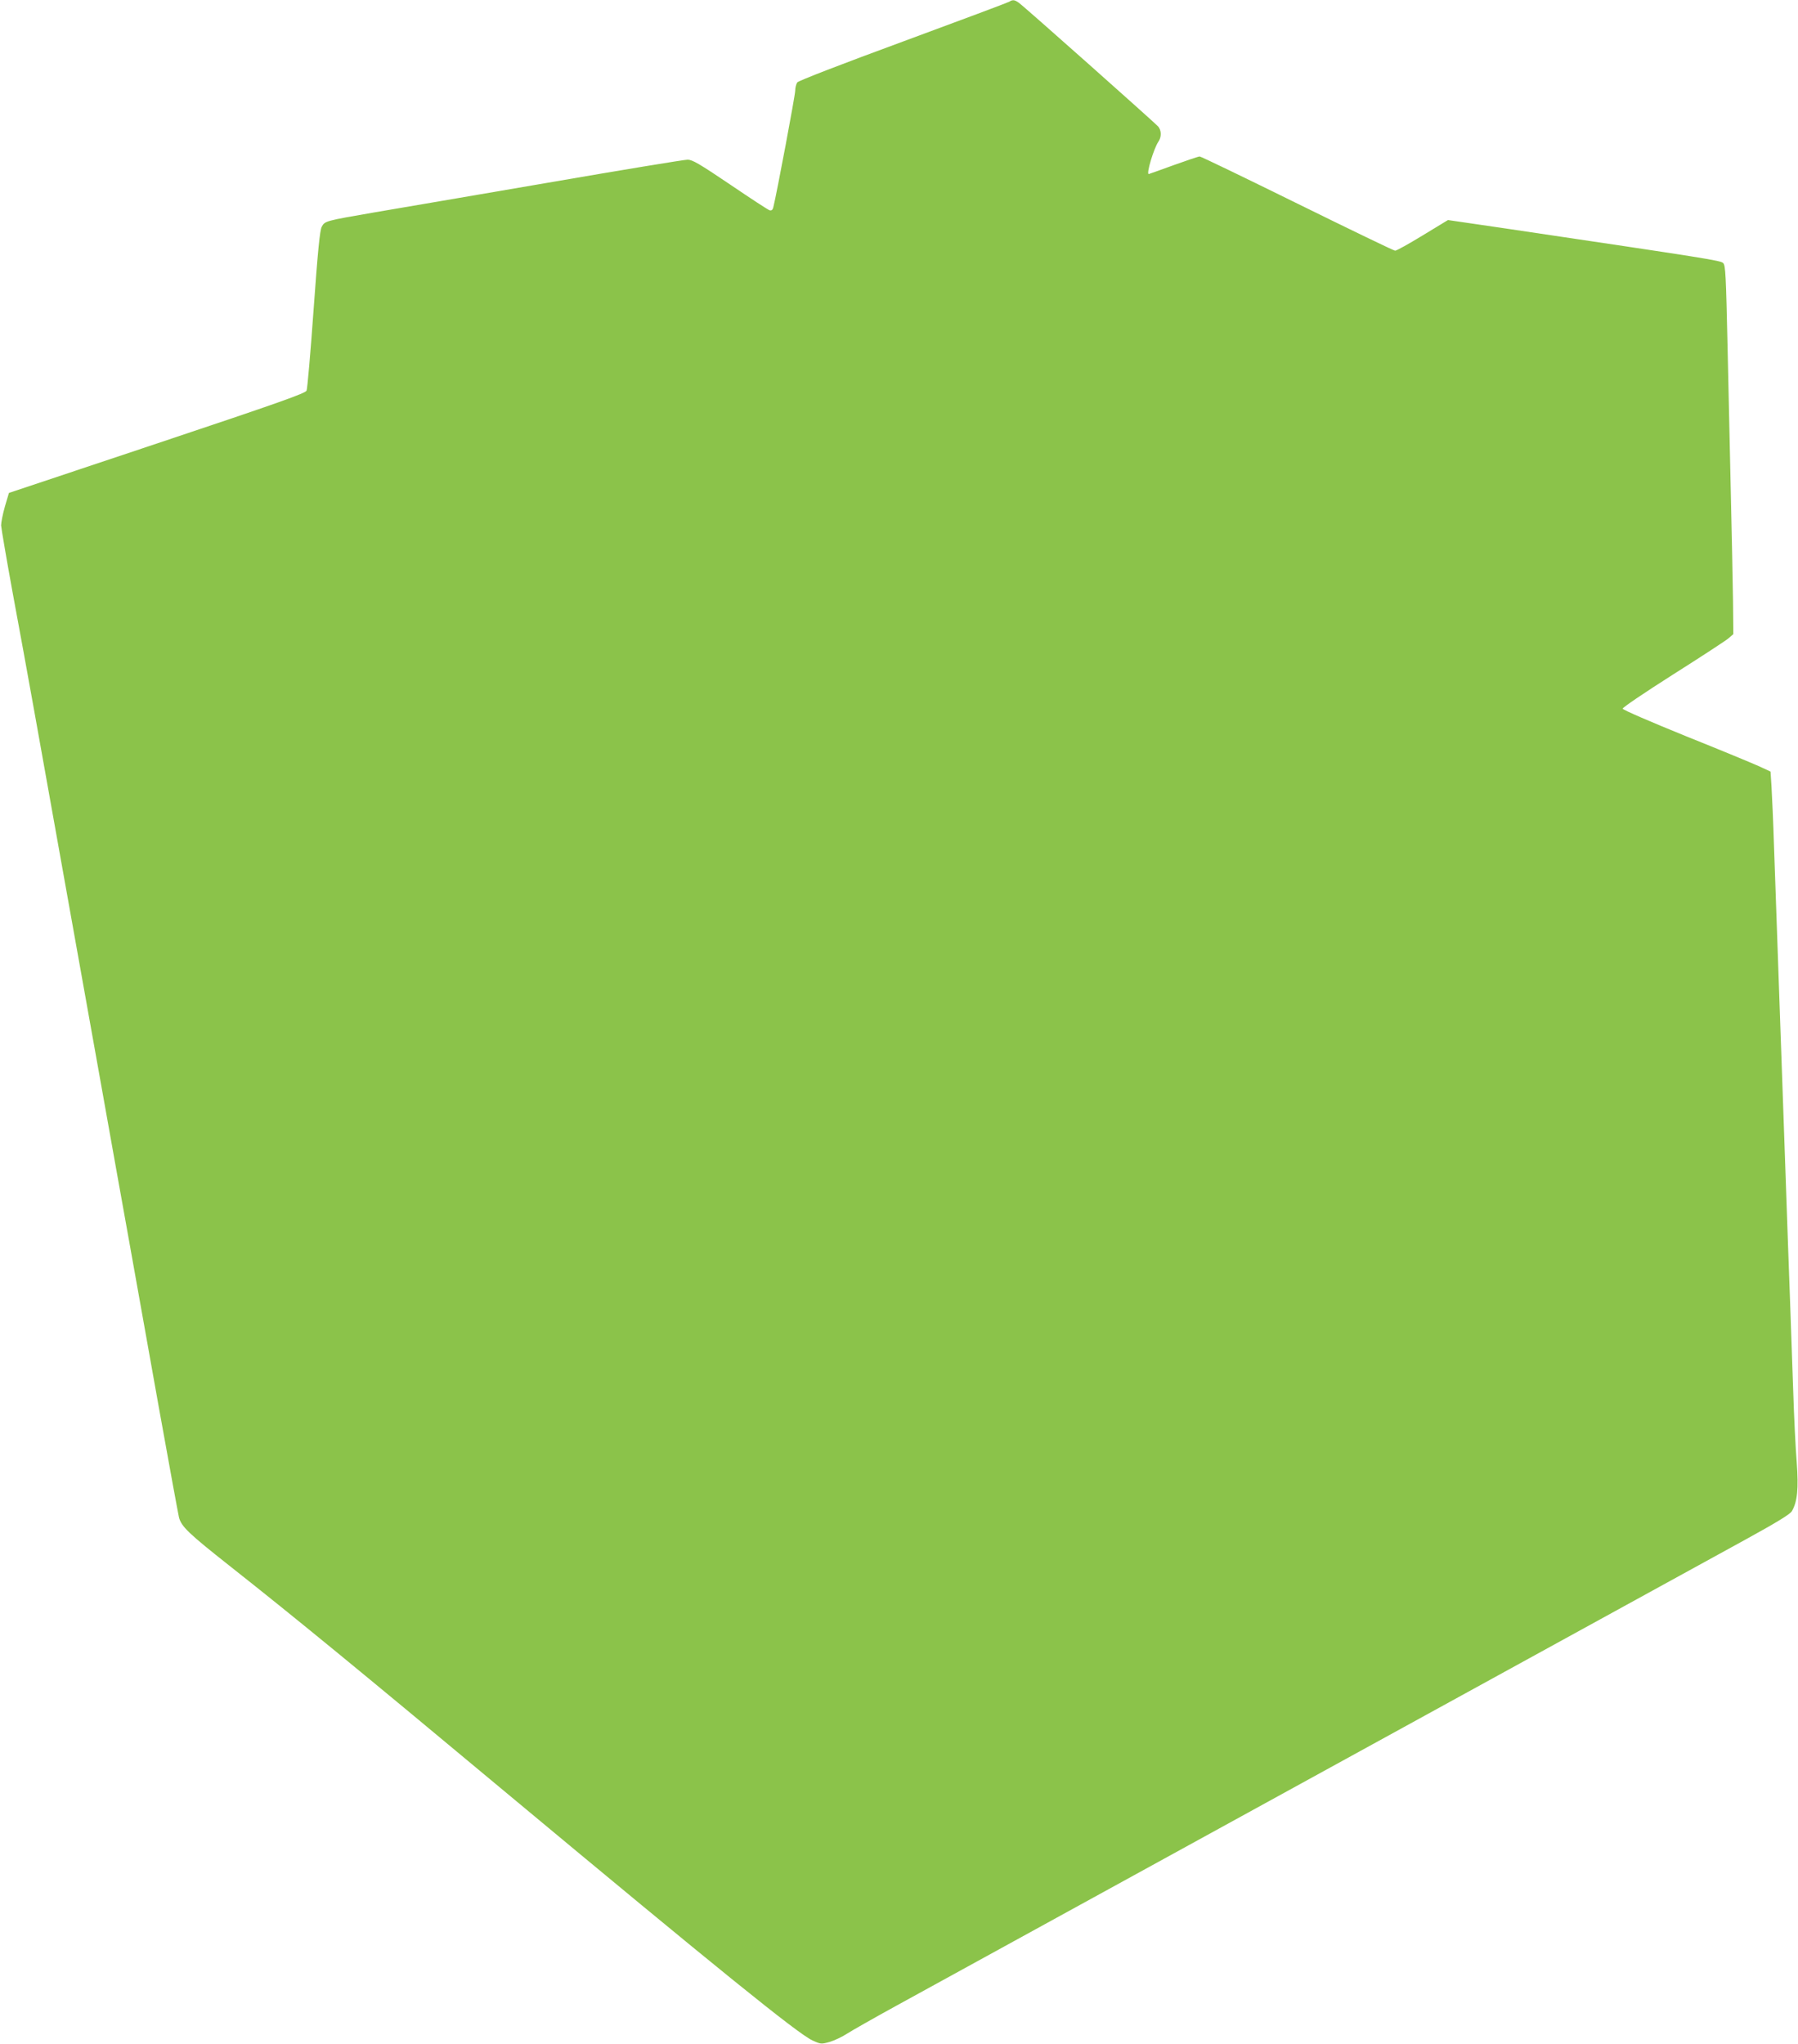 <?xml version="1.0" standalone="no"?>
<!DOCTYPE svg PUBLIC "-//W3C//DTD SVG 20010904//EN"
 "http://www.w3.org/TR/2001/REC-SVG-20010904/DTD/svg10.dtd">
<svg version="1.0" xmlns="http://www.w3.org/2000/svg"
 width="1126pt" height="1280pt" viewBox="0 0 1126 1280"
 preserveAspectRatio="xMidYMid meet">
<g transform="translate(0,1280) scale(0.1,-0.1)"
fill="#8bc34a" stroke="none">
<path d="M6320 12789 c-8 -5 -307 -117 -665 -249 -386 -142 -655 -246 -662
-256 -7 -10 -13 -33 -13 -52 0 -28 -114 -636 -137 -730 -4 -16 -11 -22 -23
-19 -9 2 -120 75 -247 161 -194 131 -237 156 -267 156 -21 0 -416 -65 -879
-145 -463 -79 -950 -163 -1082 -185 -307 -53 -311 -54 -330 -90 -12 -22 -25
-155 -51 -518 -19 -268 -39 -496 -44 -508 -7 -17 -167 -74 -936 -331 l-928
-310 -25 -84 c-13 -46 -24 -100 -24 -119 1 -19 33 -206 71 -415 39 -209 100
-544 136 -745 65 -364 209 -1166 417 -2330 60 -338 141 -788 179 -1000 38
-212 121 -677 185 -1035 64 -357 121 -667 126 -688 15 -57 60 -100 313 -300
408 -322 801 -644 1746 -1432 1310 -1091 1815 -1500 1908 -1543 53 -24 55 -24
109 -9 30 9 78 32 107 51 28 18 170 99 316 179 208 114 2660 1460 5310 2915
200 110 280 159 292 179 34 59 42 140 30 305 -7 84 -17 286 -22 448 -6 162
-15 419 -20 570 -6 151 -19 532 -30 845 -11 314 -29 824 -40 1135 -11 311 -24
696 -30 855 -5 160 -13 331 -16 381 l-6 92 -71 33 c-40 18 -247 104 -462 190
-214 87 -391 163 -393 171 -1 7 130 96 314 213 174 110 330 212 348 227 l31
27 -2 208 c-2 114 -7 404 -13 643 -5 239 -15 665 -21 945 -10 452 -13 512 -27
527 -17 17 -76 26 -1375 219 l-349 51 -158 -96 c-87 -53 -164 -96 -173 -96 -8
0 -283 133 -612 295 -329 162 -604 295 -612 295 -8 0 -82 -25 -165 -55 -83
-30 -152 -55 -154 -55 -17 0 32 161 60 202 21 30 20 71 -1 96 -25 27 -842 754
-873 775 -27 19 -38 20 -60 6z"/>
</g>
</svg>
